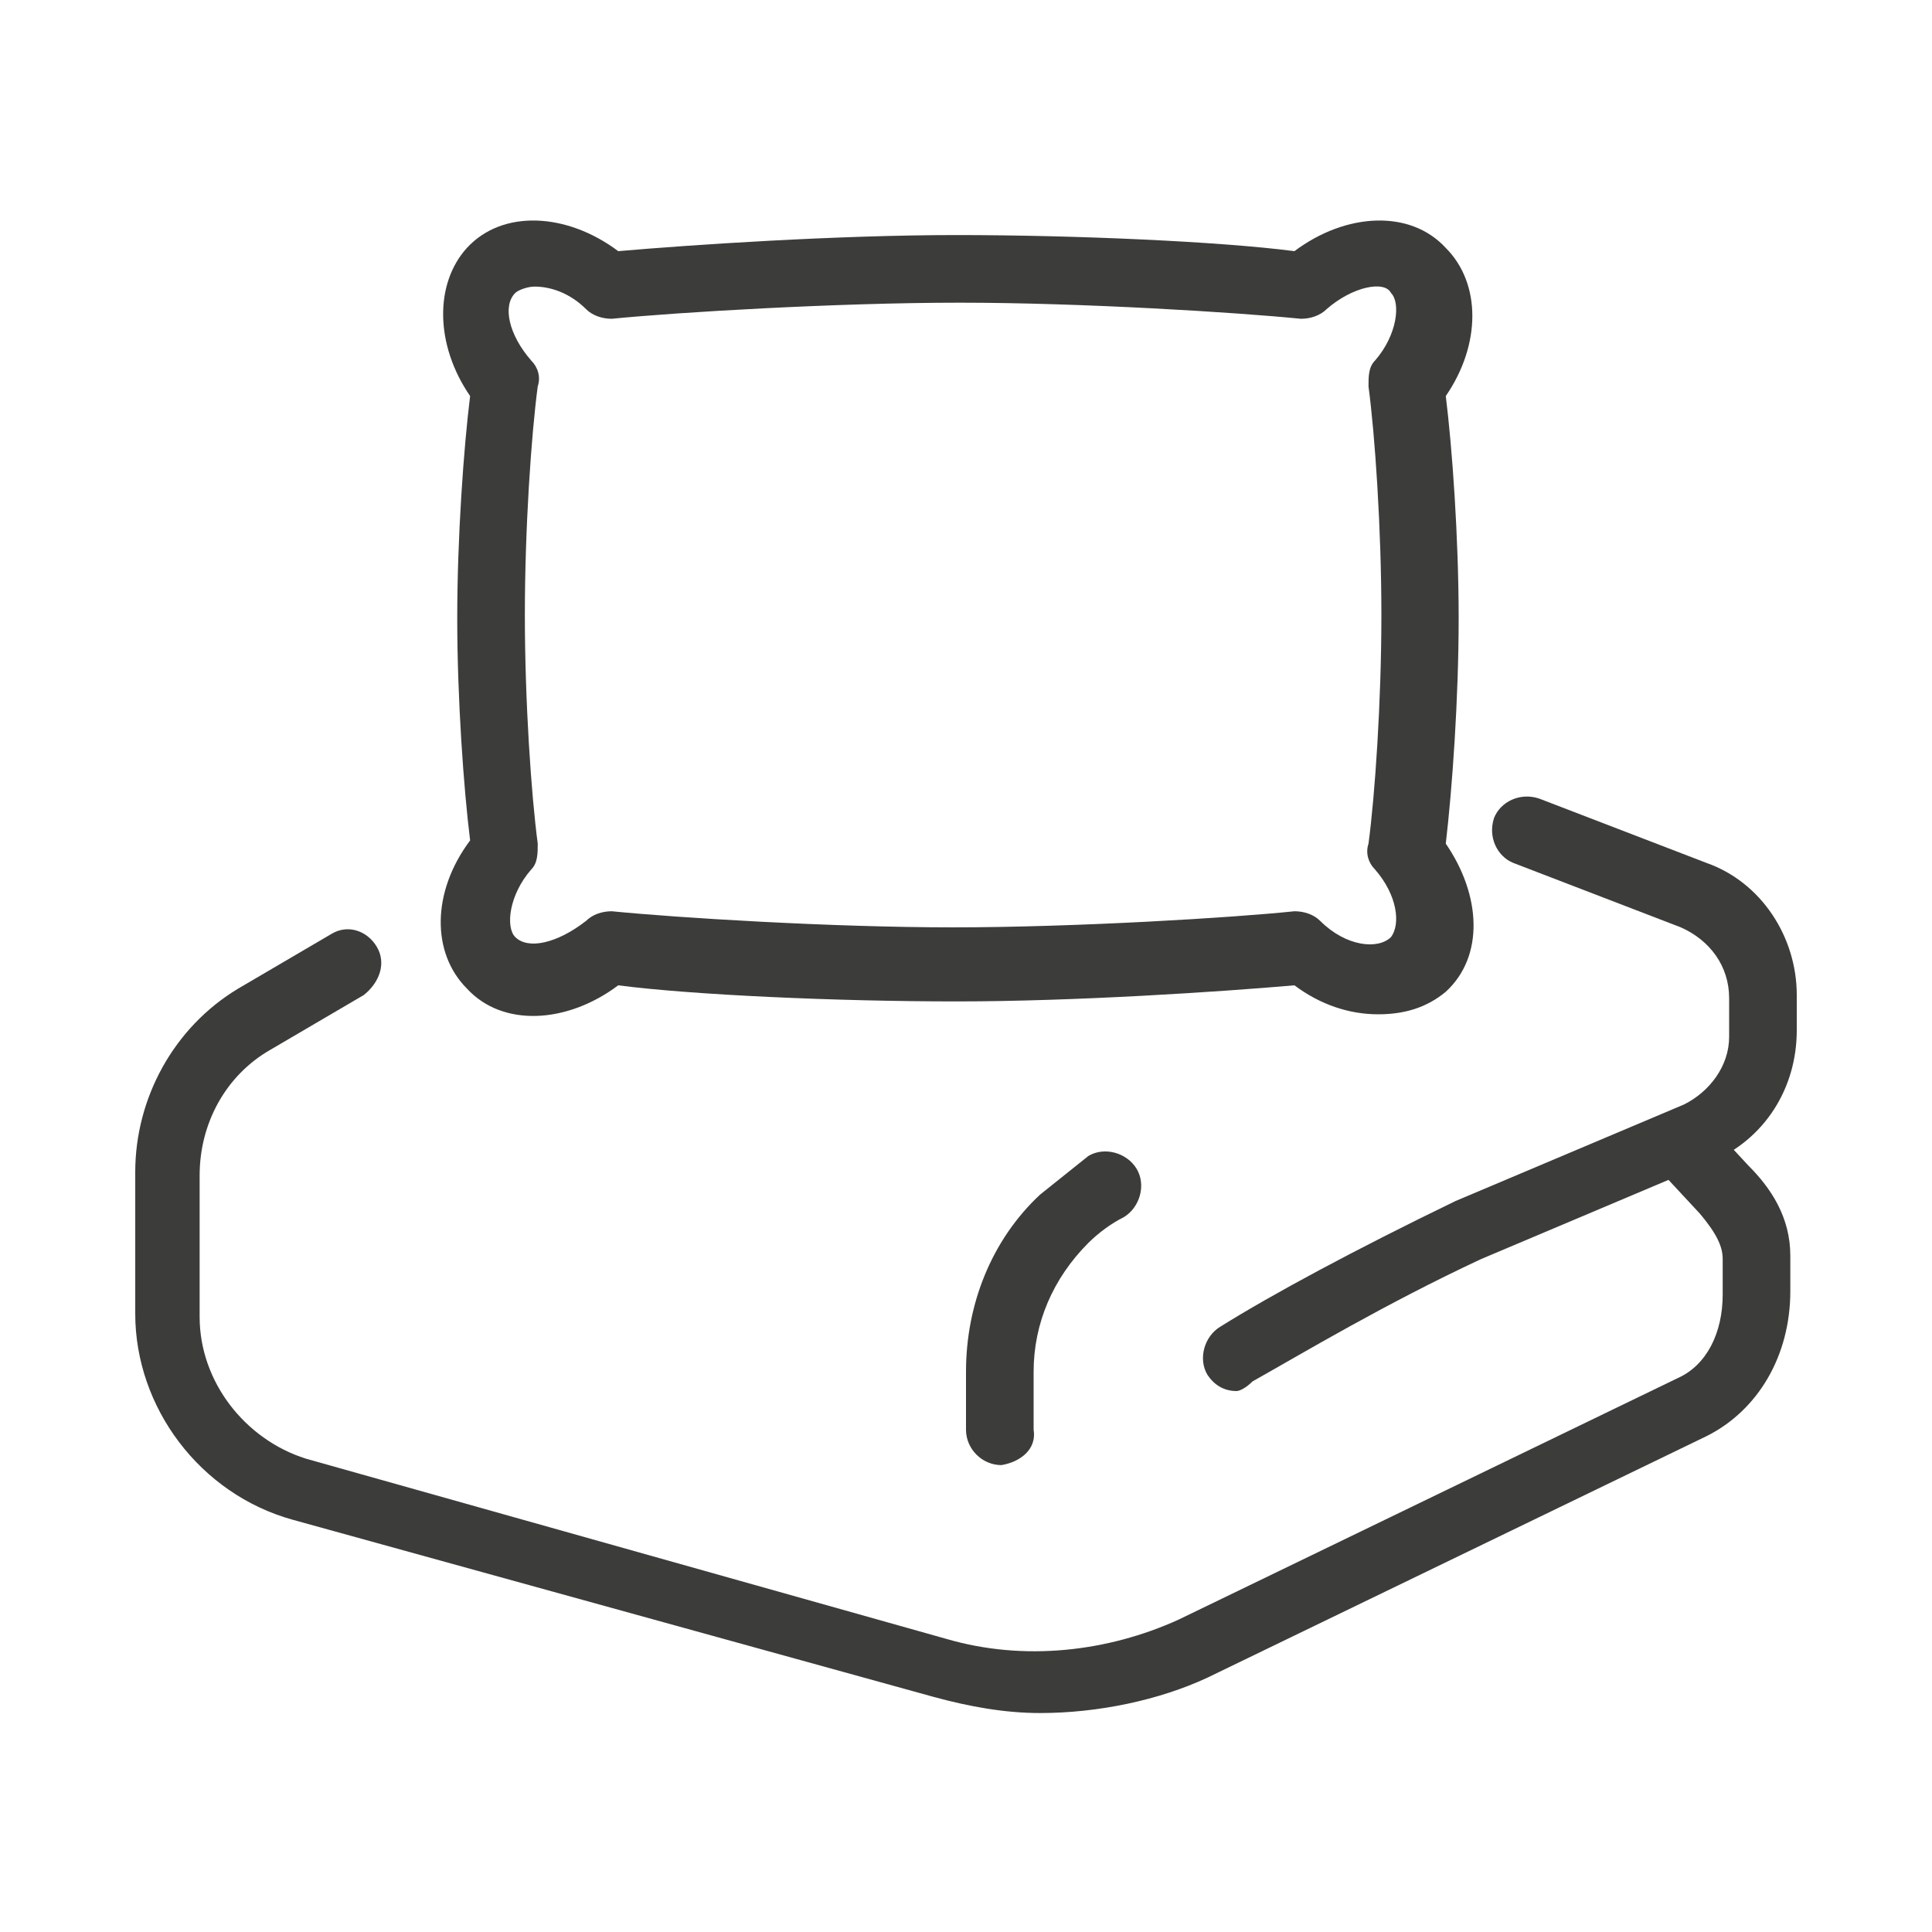 <?xml version="1.0" encoding="utf-8"?>
<!-- Generator: Adobe Illustrator 27.9.6, SVG Export Plug-In . SVG Version: 9.03 Build 54986)  -->
<svg version="1.1" id="Capa_1" xmlns="http://www.w3.org/2000/svg" xmlns:xlink="http://www.w3.org/1999/xlink" x="0px" y="0px"
	 viewBox="0 0 60 60" style="enable-background:new 0 0 60 60;" xml:space="preserve">
<style type="text/css">
	.st0{fill:#3C3C3B;}
</style>
<path class="st0" d="M42.8,31.5c-0.9,0-1.8-0.3-2.6-0.9c-2.3,0.2-6.8,0.5-10.5,0.5s-8.2-0.2-10.5-0.5c-1.6,1.2-3.6,1.3-4.7,0.1
	c-1.1-1.1-1.1-3,0.1-4.6c-0.2-1.6-0.4-4.4-0.4-6.9s0.2-5.3,0.4-6.9c-1.1-1.6-1.1-3.5-0.1-4.6c1.1-1.2,3.1-1.1,4.7,0.1
	c2.3-0.2,6.8-0.5,10.5-0.5s8.2,0.2,10.5,0.5c1.6-1.2,3.6-1.3,4.7-0.1c1.1,1.1,1.1,3,0,4.6c0.2,1.6,0.4,4.4,0.4,6.9s-0.2,5.3-0.4,7
	c1.1,1.6,1.2,3.5,0,4.6C44.3,31.3,43.6,31.5,42.8,31.5z M16.6,8.9c-0.2,0-0.5,0.1-0.6,0.2c-0.4,0.4-0.2,1.3,0.5,2.1
	c0.2,0.2,0.3,0.5,0.2,0.8c-0.2,1.5-0.4,4.4-0.4,7.1s0.2,5.6,0.4,7.1c0,0.3,0,0.6-0.2,0.8c-0.7,0.8-0.8,1.8-0.5,2.1
	c0.4,0.4,1.3,0.2,2.2-0.5c0.2-0.2,0.5-0.3,0.8-0.3c2,0.2,6.8,0.5,10.6,0.5s8.7-0.3,10.6-0.5c0.3,0,0.6,0.1,0.8,0.3
	c0.8,0.8,1.8,0.9,2.2,0.5c0.3-0.4,0.2-1.3-0.5-2.1c-0.2-0.2-0.3-0.5-0.2-0.8c0.2-1.5,0.4-4.4,0.4-7.1s-0.2-5.6-0.4-7.1
	c0-0.3,0-0.6,0.2-0.8c0.7-0.8,0.8-1.8,0.5-2.1C43,8.7,42,8.9,41.2,9.6c-0.2,0.2-0.5,0.3-0.8,0.3c-2-0.2-6.8-0.5-10.6-0.5
	S21,9.7,19,9.9c-0.3,0-0.6-0.1-0.8-0.3C17.7,9.1,17.1,8.9,16.6,8.9z"/>
<path class="st0" d="M32.3,53.2c-1.1,0-2.2-0.2-3.3-0.5L9.1,47.2c-2.9-0.8-4.9-3.5-4.9-6.4v-4.4c0-2.3,1.2-4.5,3.2-5.7l2.9-1.7
	c0.5-0.3,1.1-0.1,1.4,0.4s0.1,1.1-0.4,1.5l-2.9,1.7c-1.4,0.8-2.2,2.3-2.2,3.9v4.4c0,2,1.4,3.8,3.3,4.4l19.9,5.6
	c2.4,0.7,5,0.4,7.2-0.6l15.5-7.5c0.9-0.4,1.4-1.4,1.4-2.6v-1.1c0-0.4-0.2-0.8-0.7-1.4l-1.3-1.4c-0.4-0.4-0.4-1.1,0-1.5
	s1.1-0.4,1.5,0l1.3,1.4c0,0,0,0,0,0c0.7,0.7,1.3,1.6,1.3,2.8v1.1c0,2-1,3.7-2.6,4.5l-15.5,7.5C36,52.8,34.1,53.2,32.3,53.2
	L32.3,53.2z"/>
<path class="st0" d="M31.1,45.5c-0.6,0-1.1-0.5-1.1-1.1v-1.8c0-2.1,0.8-4.1,2.3-5.5c0.5-0.4,1-0.8,1.5-1.2c0.5-0.3,1.2-0.1,1.5,0.4
	s0.1,1.2-0.4,1.5c-0.4,0.2-0.8,0.5-1.1,0.8c-1.1,1.1-1.7,2.5-1.7,4v1.8C32.2,45,31.7,45.4,31.1,45.5L31.1,45.5z"/>
<path class="st0" d="M38.4,43.2c-0.4,0-0.7-0.2-0.9-0.5c-0.3-0.5-0.1-1.2,0.4-1.5c1.6-1,4.2-2.4,7.3-3.9c0,0,0,0,0,0l7.1-3
	c0.8-0.4,1.4-1.2,1.4-2.1V31c0-1-0.6-1.8-1.5-2.2l-5.2-2c-0.5-0.2-0.8-0.8-0.6-1.4c0.2-0.5,0.8-0.8,1.4-0.6l5.2,2
	c1.7,0.6,2.8,2.3,2.8,4.1v1.1c0,1.8-1,3.4-2.7,4.1l-7.1,3c-3,1.4-5.5,2.9-7.1,3.8C38.7,43.1,38.5,43.2,38.4,43.2L38.4,43.2z"/>
</svg>
